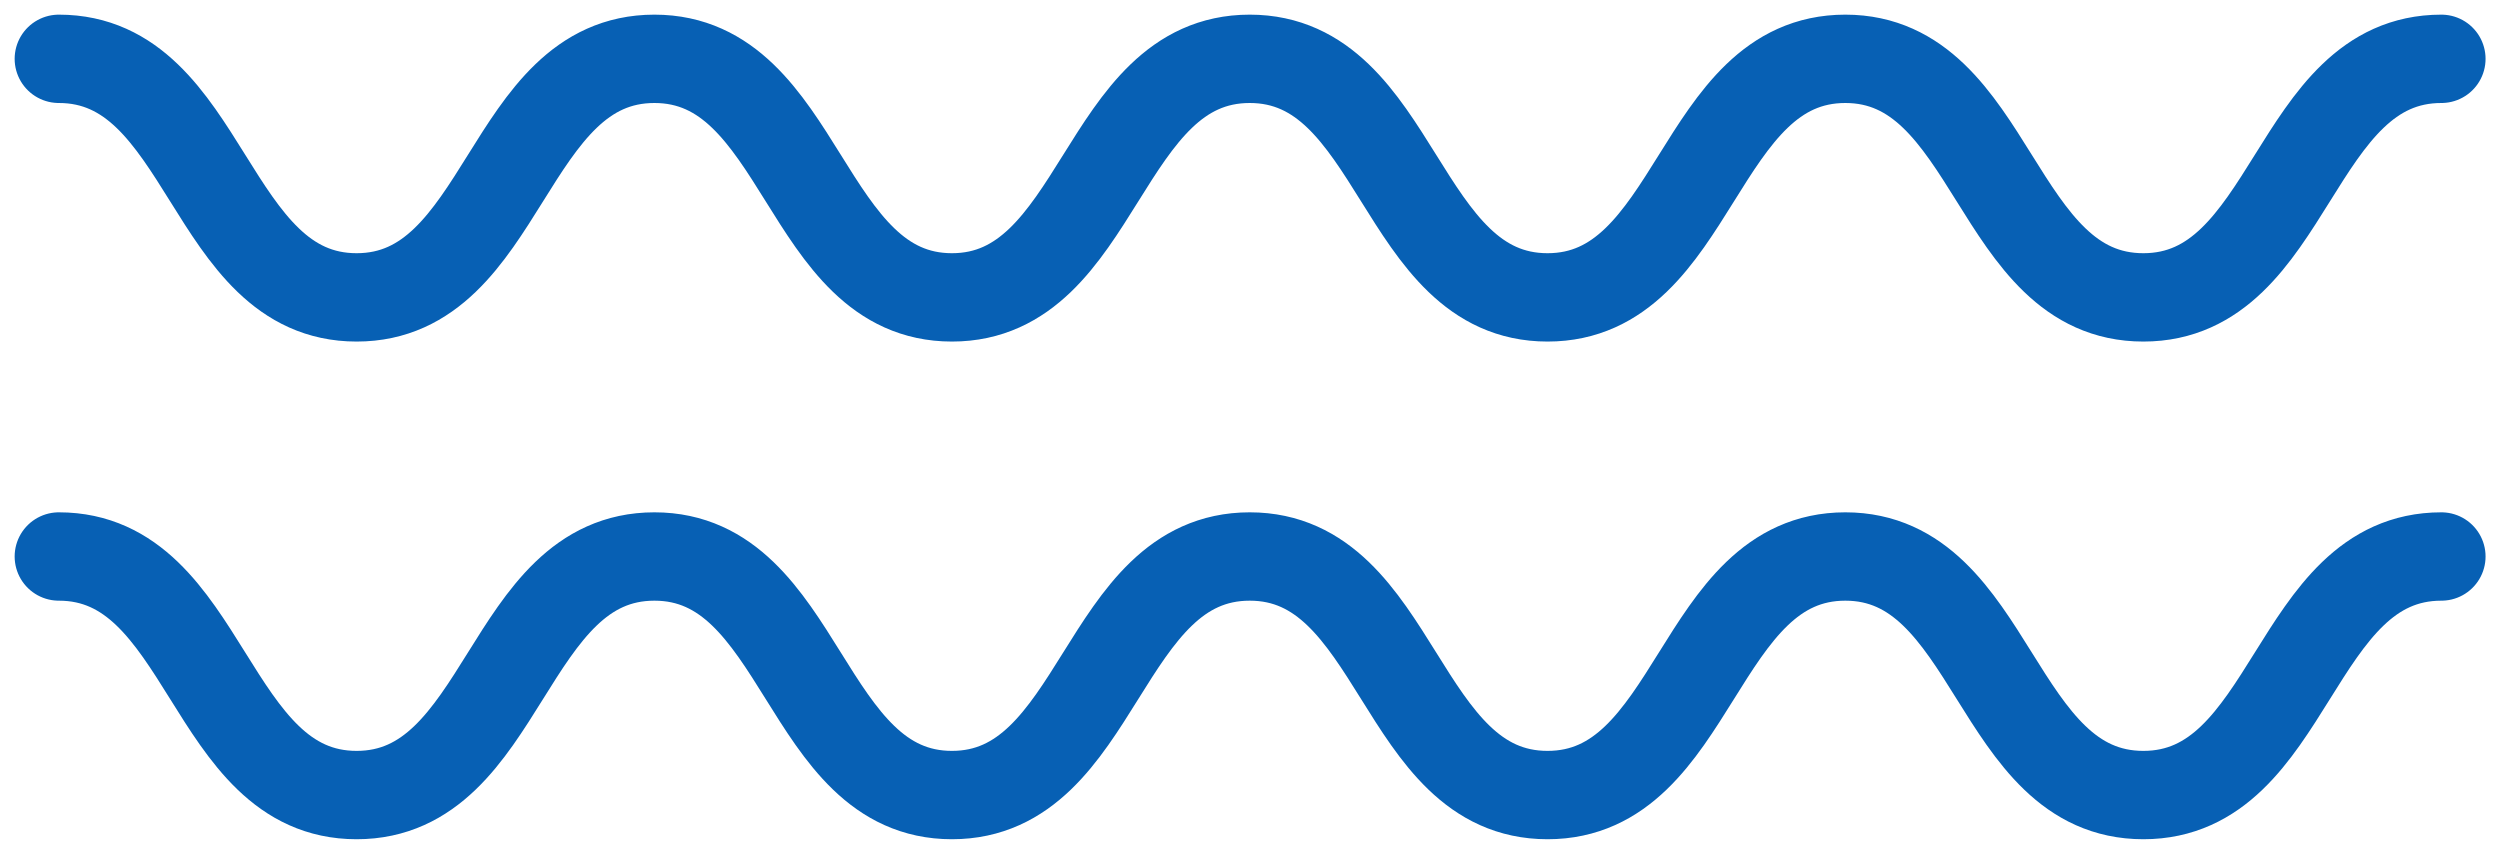 <svg width="85" height="29" viewBox="0 0 85 29" fill="none" xmlns="http://www.w3.org/2000/svg">
<g id="Group">
<path id="Vector" d="M2 2C7.062 2 7.062 10.111 12.125 10.111C17.187 10.111 17.187 2 22.25 2C27.312 2 27.312 10.111 32.366 10.111C37.42 10.111 37.429 2 42.491 2C47.554 2 47.554 10.111 52.616 10.111C57.679 10.111 57.679 2 62.741 2C67.804 2 67.803 10.111 72.874 10.111C77.945 10.111 77.937 2 83.007 2" stroke="#0760B4" stroke-width="3.004" stroke-linecap="round" stroke-linejoin="round"/>
<path id="Vector_2" d="M2 18.921C7.062 18.921 7.062 27.032 12.125 27.032C17.187 27.032 17.187 18.921 22.25 18.921C27.312 18.921 27.312 27.032 32.366 27.032C37.42 27.032 37.429 18.921 42.491 18.921C47.554 18.921 47.554 27.032 52.616 27.032C57.679 27.032 57.679 18.921 62.741 18.921C67.804 18.921 67.803 27.032 72.874 27.032C77.945 27.032 77.937 18.921 83.007 18.921" stroke="#0760B4" stroke-width="3.004" stroke-linecap="round" stroke-linejoin="round"/>
</g>
</svg>
